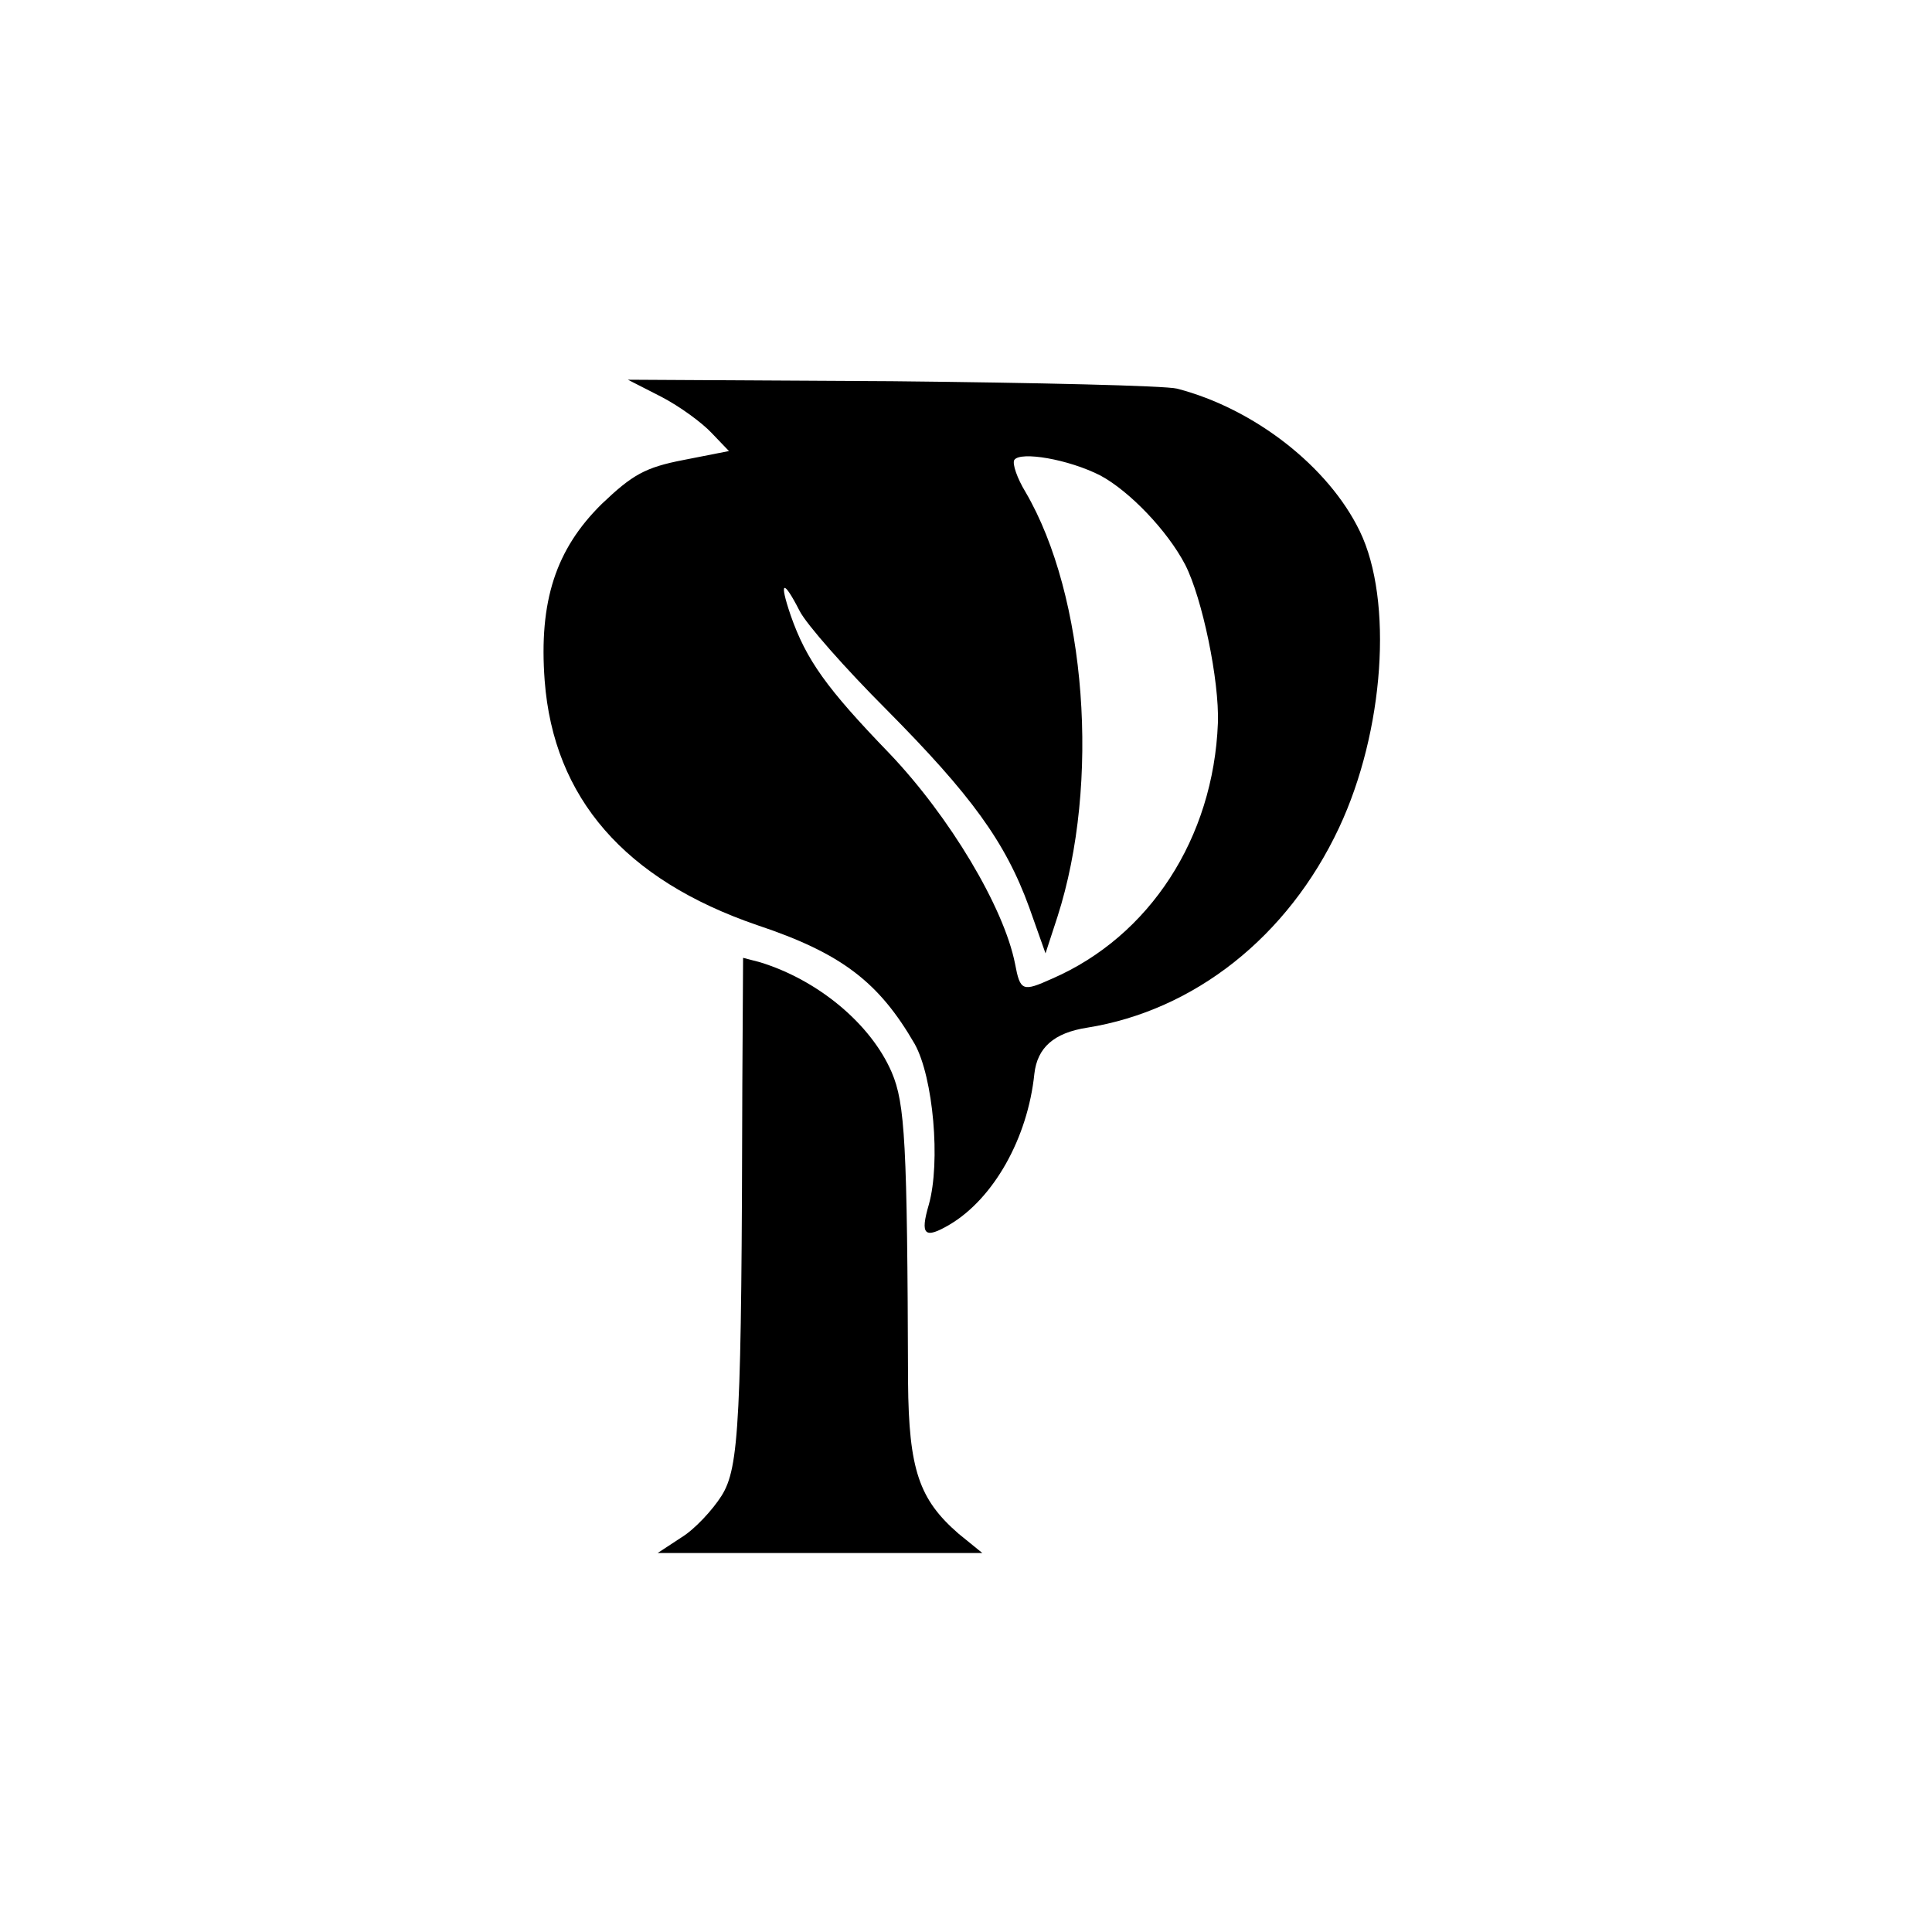 <?xml version="1.0" standalone="no"?>
<!DOCTYPE svg PUBLIC "-//W3C//DTD SVG 20010904//EN"
 "http://www.w3.org/TR/2001/REC-SVG-20010904/DTD/svg10.dtd">
<svg version="1.0" xmlns="http://www.w3.org/2000/svg"
 width="260pt" height="260pt" viewBox="0 0 260 260"
 preserveAspectRatio="xMidYMid meet">
<g transform="translate(0,260) scale(0.1,-0.1)"
fill="#000000" stroke="none">
<path d="M890 2066 c25 -13 55 -35 68 -49 l23 -24 -61 -12 c-52 -10 -69 -20
-110 -59 -62 -61 -85 -131 -77 -238 12 -158 108 -268 286 -329 114 -38 164
-77 212 -160 25 -45 35 -159 19 -216 -12 -41 -6 -47 28 -27 59 35 105 116 114
203 4 35 26 55 71 62 144 23 270 122 339 269 61 130 73 306 28 399 -42 87
-142 165 -246 192 -16 4 -189 8 -384 10 l-355 2 45 -23z m591 -106 c39 -21 90
-74 114 -120 23 -45 46 -156 44 -213 -6 -155 -92 -287 -223 -344 -40 -18 -43
-17 -50 20 -15 76 -88 198 -169 283 -85 88 -112 126 -133 186 -16 47 -10 49
12 6 9 -18 62 -78 117 -133 114 -115 160 -178 192 -266 l22 -62 16 49 c58 180
39 432 -43 572 -11 18 -18 38 -15 43 8 12 73 1 116 -21z"/>
<path d="M999 1143 c-1 -456 -4 -518 -28 -556 -12 -19 -36 -45 -54 -56 l-32
-21 218 0 219 0 -32 26 c-53 46 -67 86 -68 204 -1 322 -4 375 -22 417 -28 65
-99 124 -177 148 l-23 6 -1 -168z"/>
</g>
</svg>
